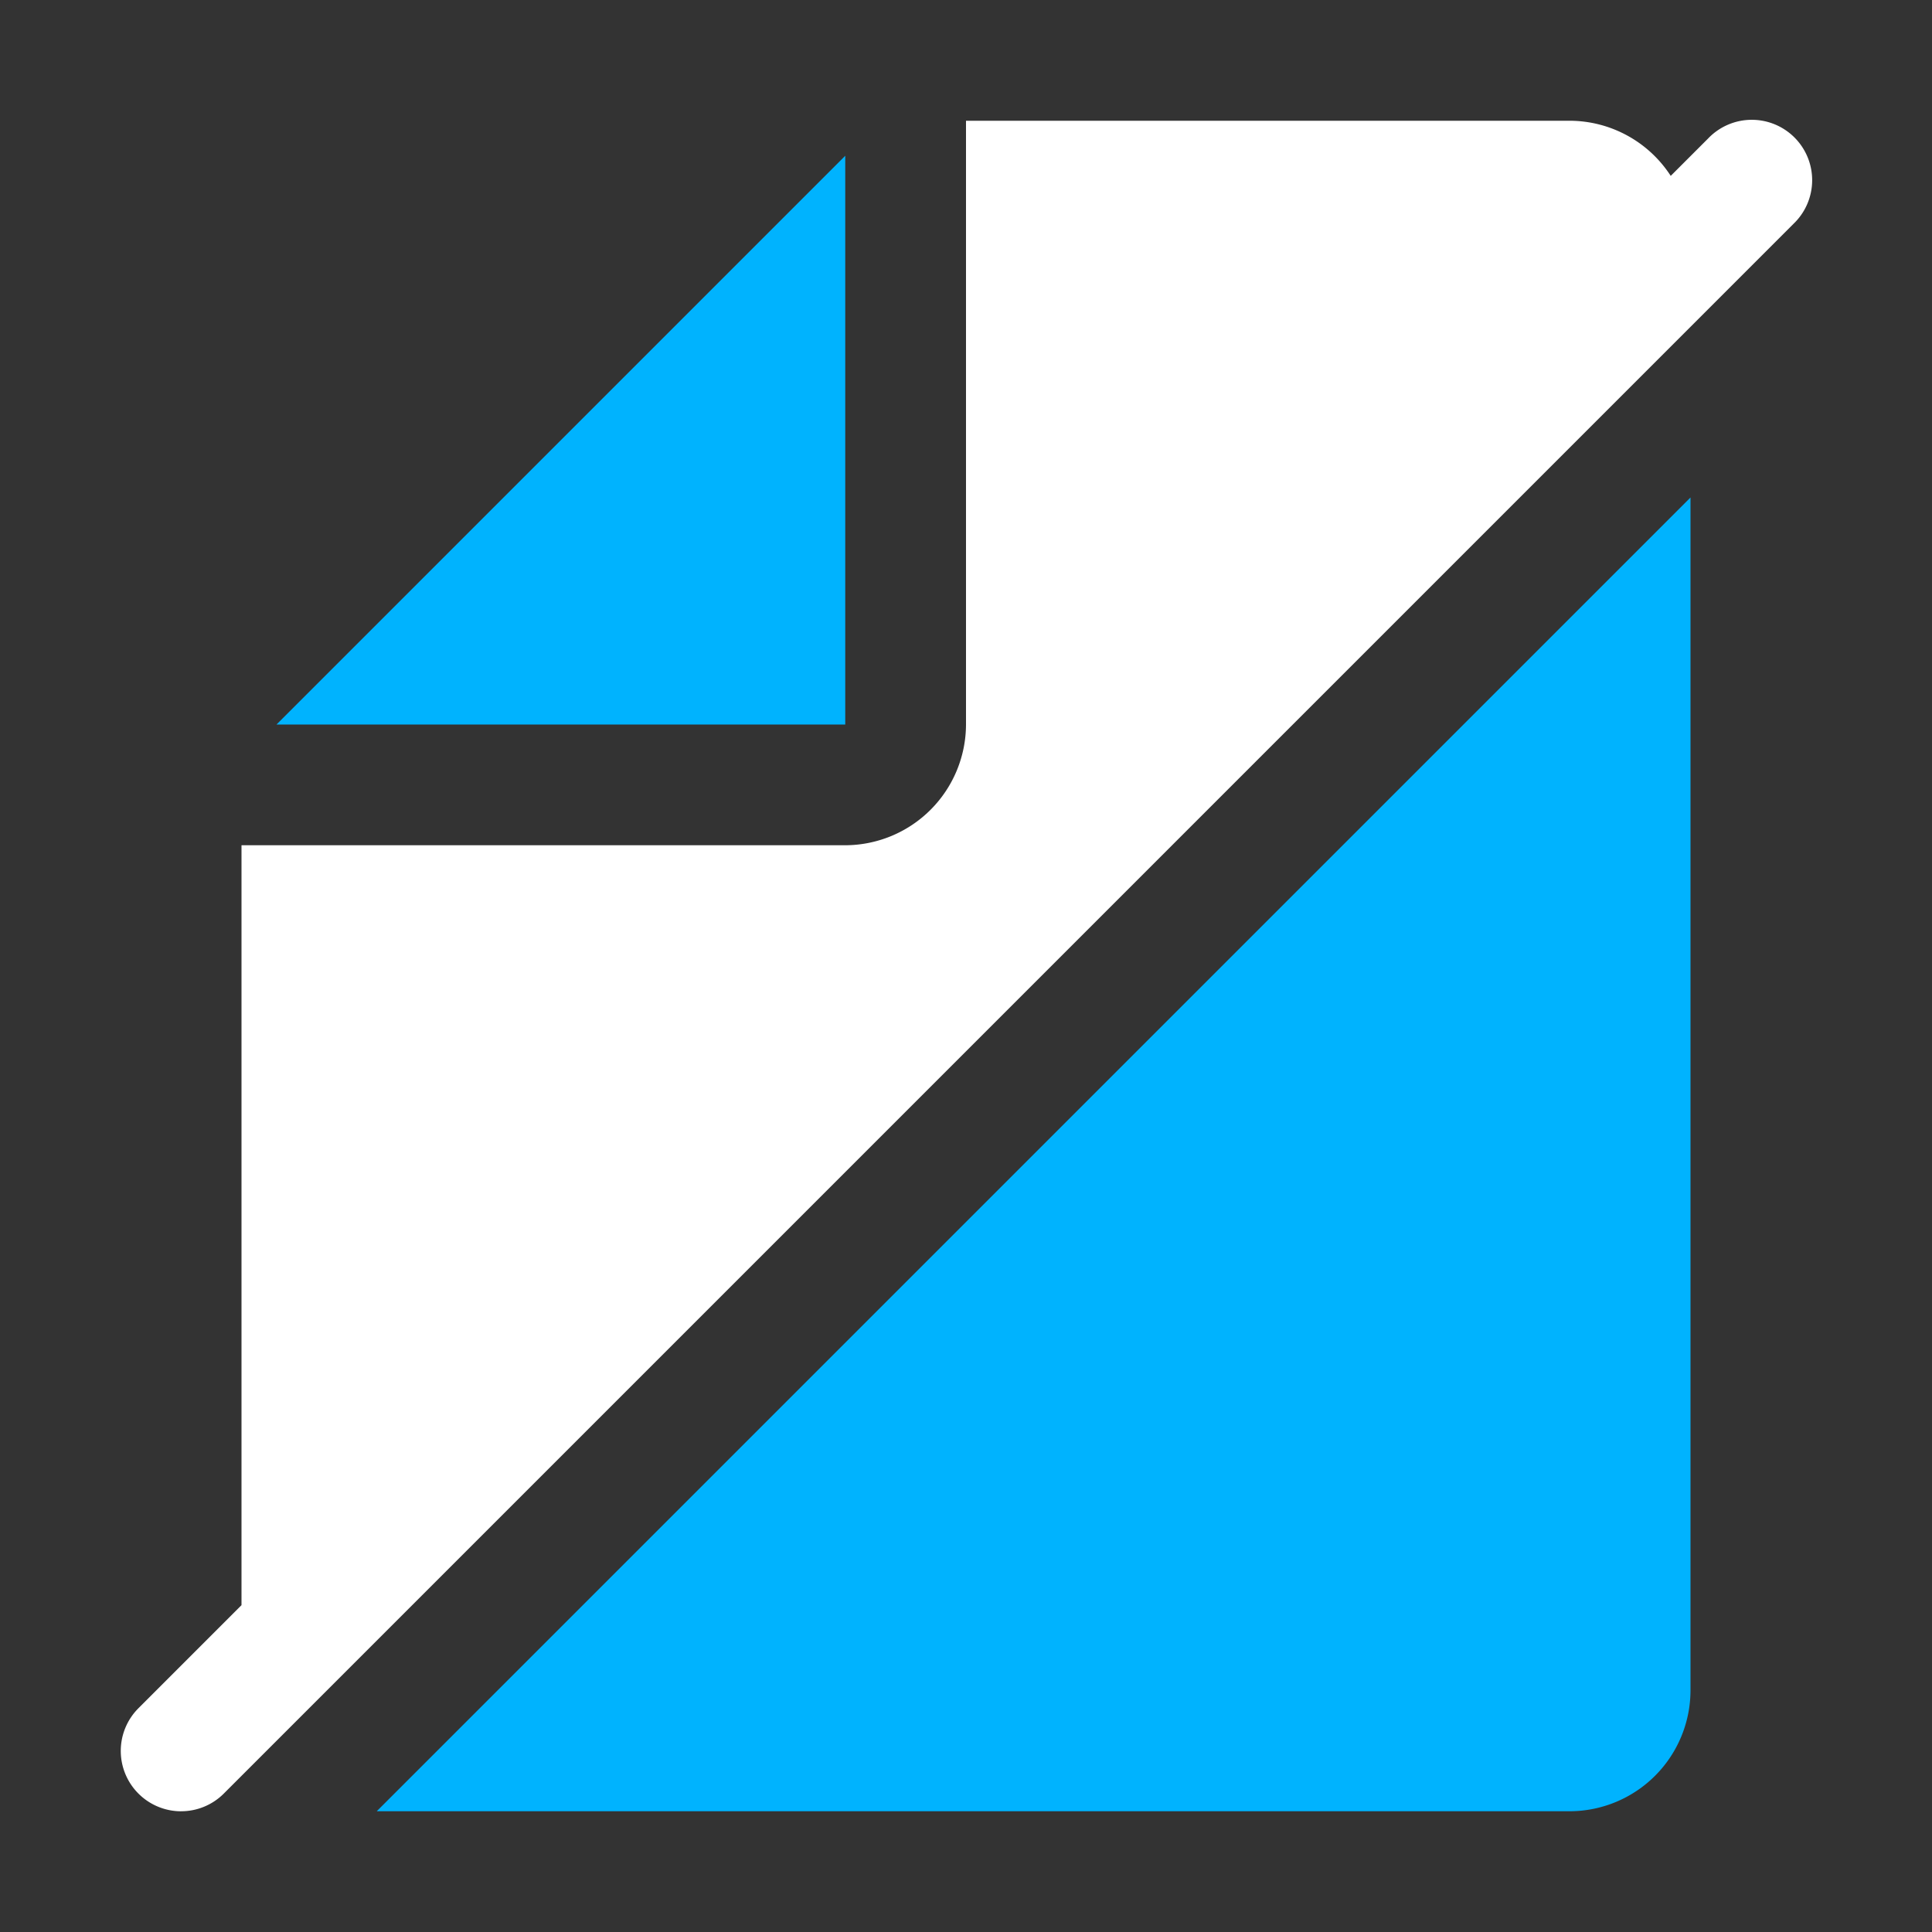 <svg xmlns="http://www.w3.org/2000/svg" width="60" height="60" fill="none"><rect width="100%" height="100%" fill="#333333" stroke="none"/><path fill="#00B3FE" d="M26.25 22.5V4.837L8.588 22.5zm26.25-7.05-40.8 40.8h37.05a3.76 3.76 0 0 0 3.75-3.75z"/><path fill="#fff" d="M5.625 56.25a1.87 1.87 0 0 0 1.326-.55L55.7 6.95a1.875 1.875 0 1 0-2.652-2.65l-1.162 1.162A3.75 3.75 0 0 0 48.75 3.75H30V22.5a3.76 3.76 0 0 1-3.75 3.75H7.5V49.85l-3.2 3.2a1.875 1.875 0 0 0 1.325 3.201"/></svg>